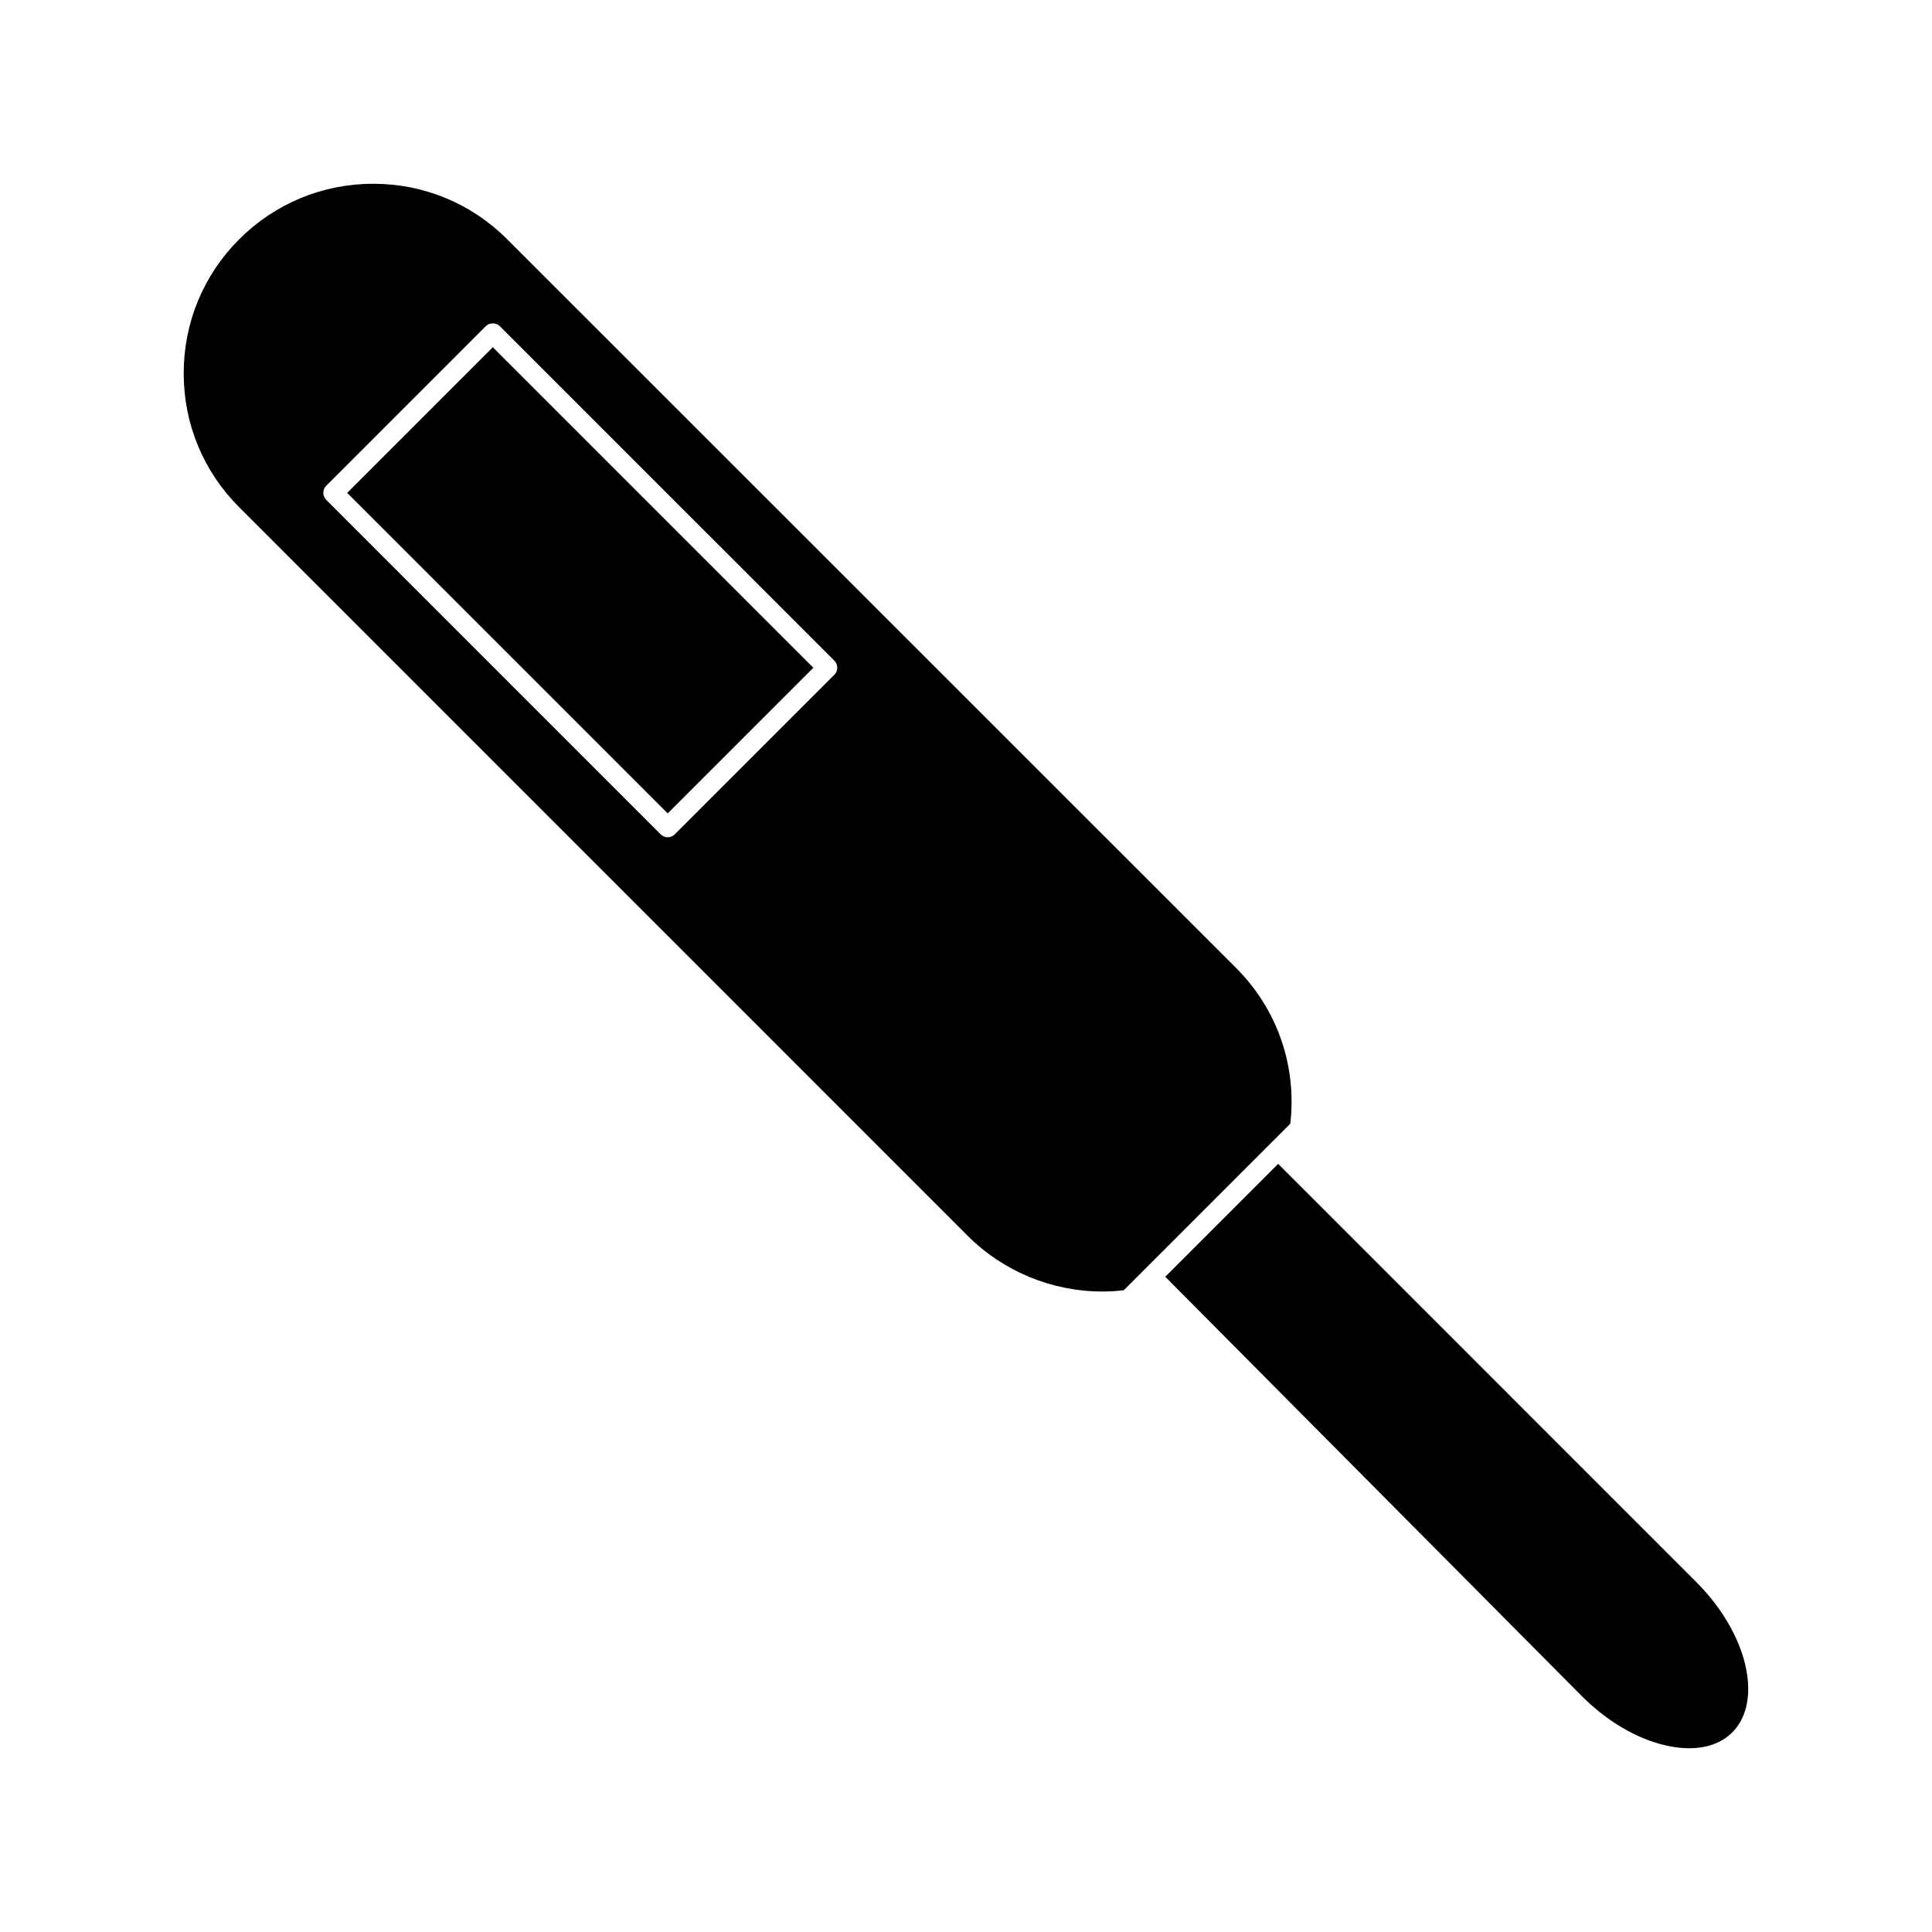 <?xml version="1.0" encoding="UTF-8"?>
<!-- Uploaded to: ICON Repo, www.svgrepo.com, Generator: ICON Repo Mixer Tools -->
<svg fill="#000000" width="800px" height="800px" version="1.1" viewBox="144 144 512 512" xmlns="http://www.w3.org/2000/svg">
 <g>
  <path d="m485.94 441.8c1.77-15.324-3.434-30.328-14.348-41.27l-193.16-193.1c-9.492-9.5-22.102-14.73-35.512-14.73-13.426 0-26.035 5.223-35.523 14.703-9.488 9.477-14.715 22.094-14.715 35.527 0 13.426 5.227 26.031 14.715 35.504l193.12 193.14c9.348 9.336 22.289 14.688 35.523 14.688h0.004c1.922 0 3.848-0.105 5.762-0.332l5.441-5.441c0.004 0 0.004-0.012 0.012-0.012 0.004-0.012 0.012-0.012 0.016-0.012l33.598-33.609zm-120.82-118.99-42.309 42.309c-0.492 0.488-1.16 0.766-1.859 0.766s-1.363-0.273-1.859-0.766l-88.648-88.66c-1.023-1.023-1.023-2.688 0-3.711l42.305-42.309c0.98-0.988 2.723-0.988 3.711 0l88.66 88.656c0.488 0.492 0.766 1.16 0.766 1.859 0 0.695-0.27 1.367-0.766 1.855z"/>
  <path d="m320.95 359.56-84.945-84.945 38.594-38.594 84.945 84.945z"/>
  <path d="m607.03 587.92c-1.18-8.293-6.113-17.281-13.512-24.68l-110.79-110.8-29.918 29.918 110.43 111.17c6.629 6.621 14.484 11.25 22.121 13.012 7.469 1.723 13.766 0.516 17.723-3.453 3.457-3.461 4.856-8.848 3.938-15.164z"/>
 </g>
</svg>